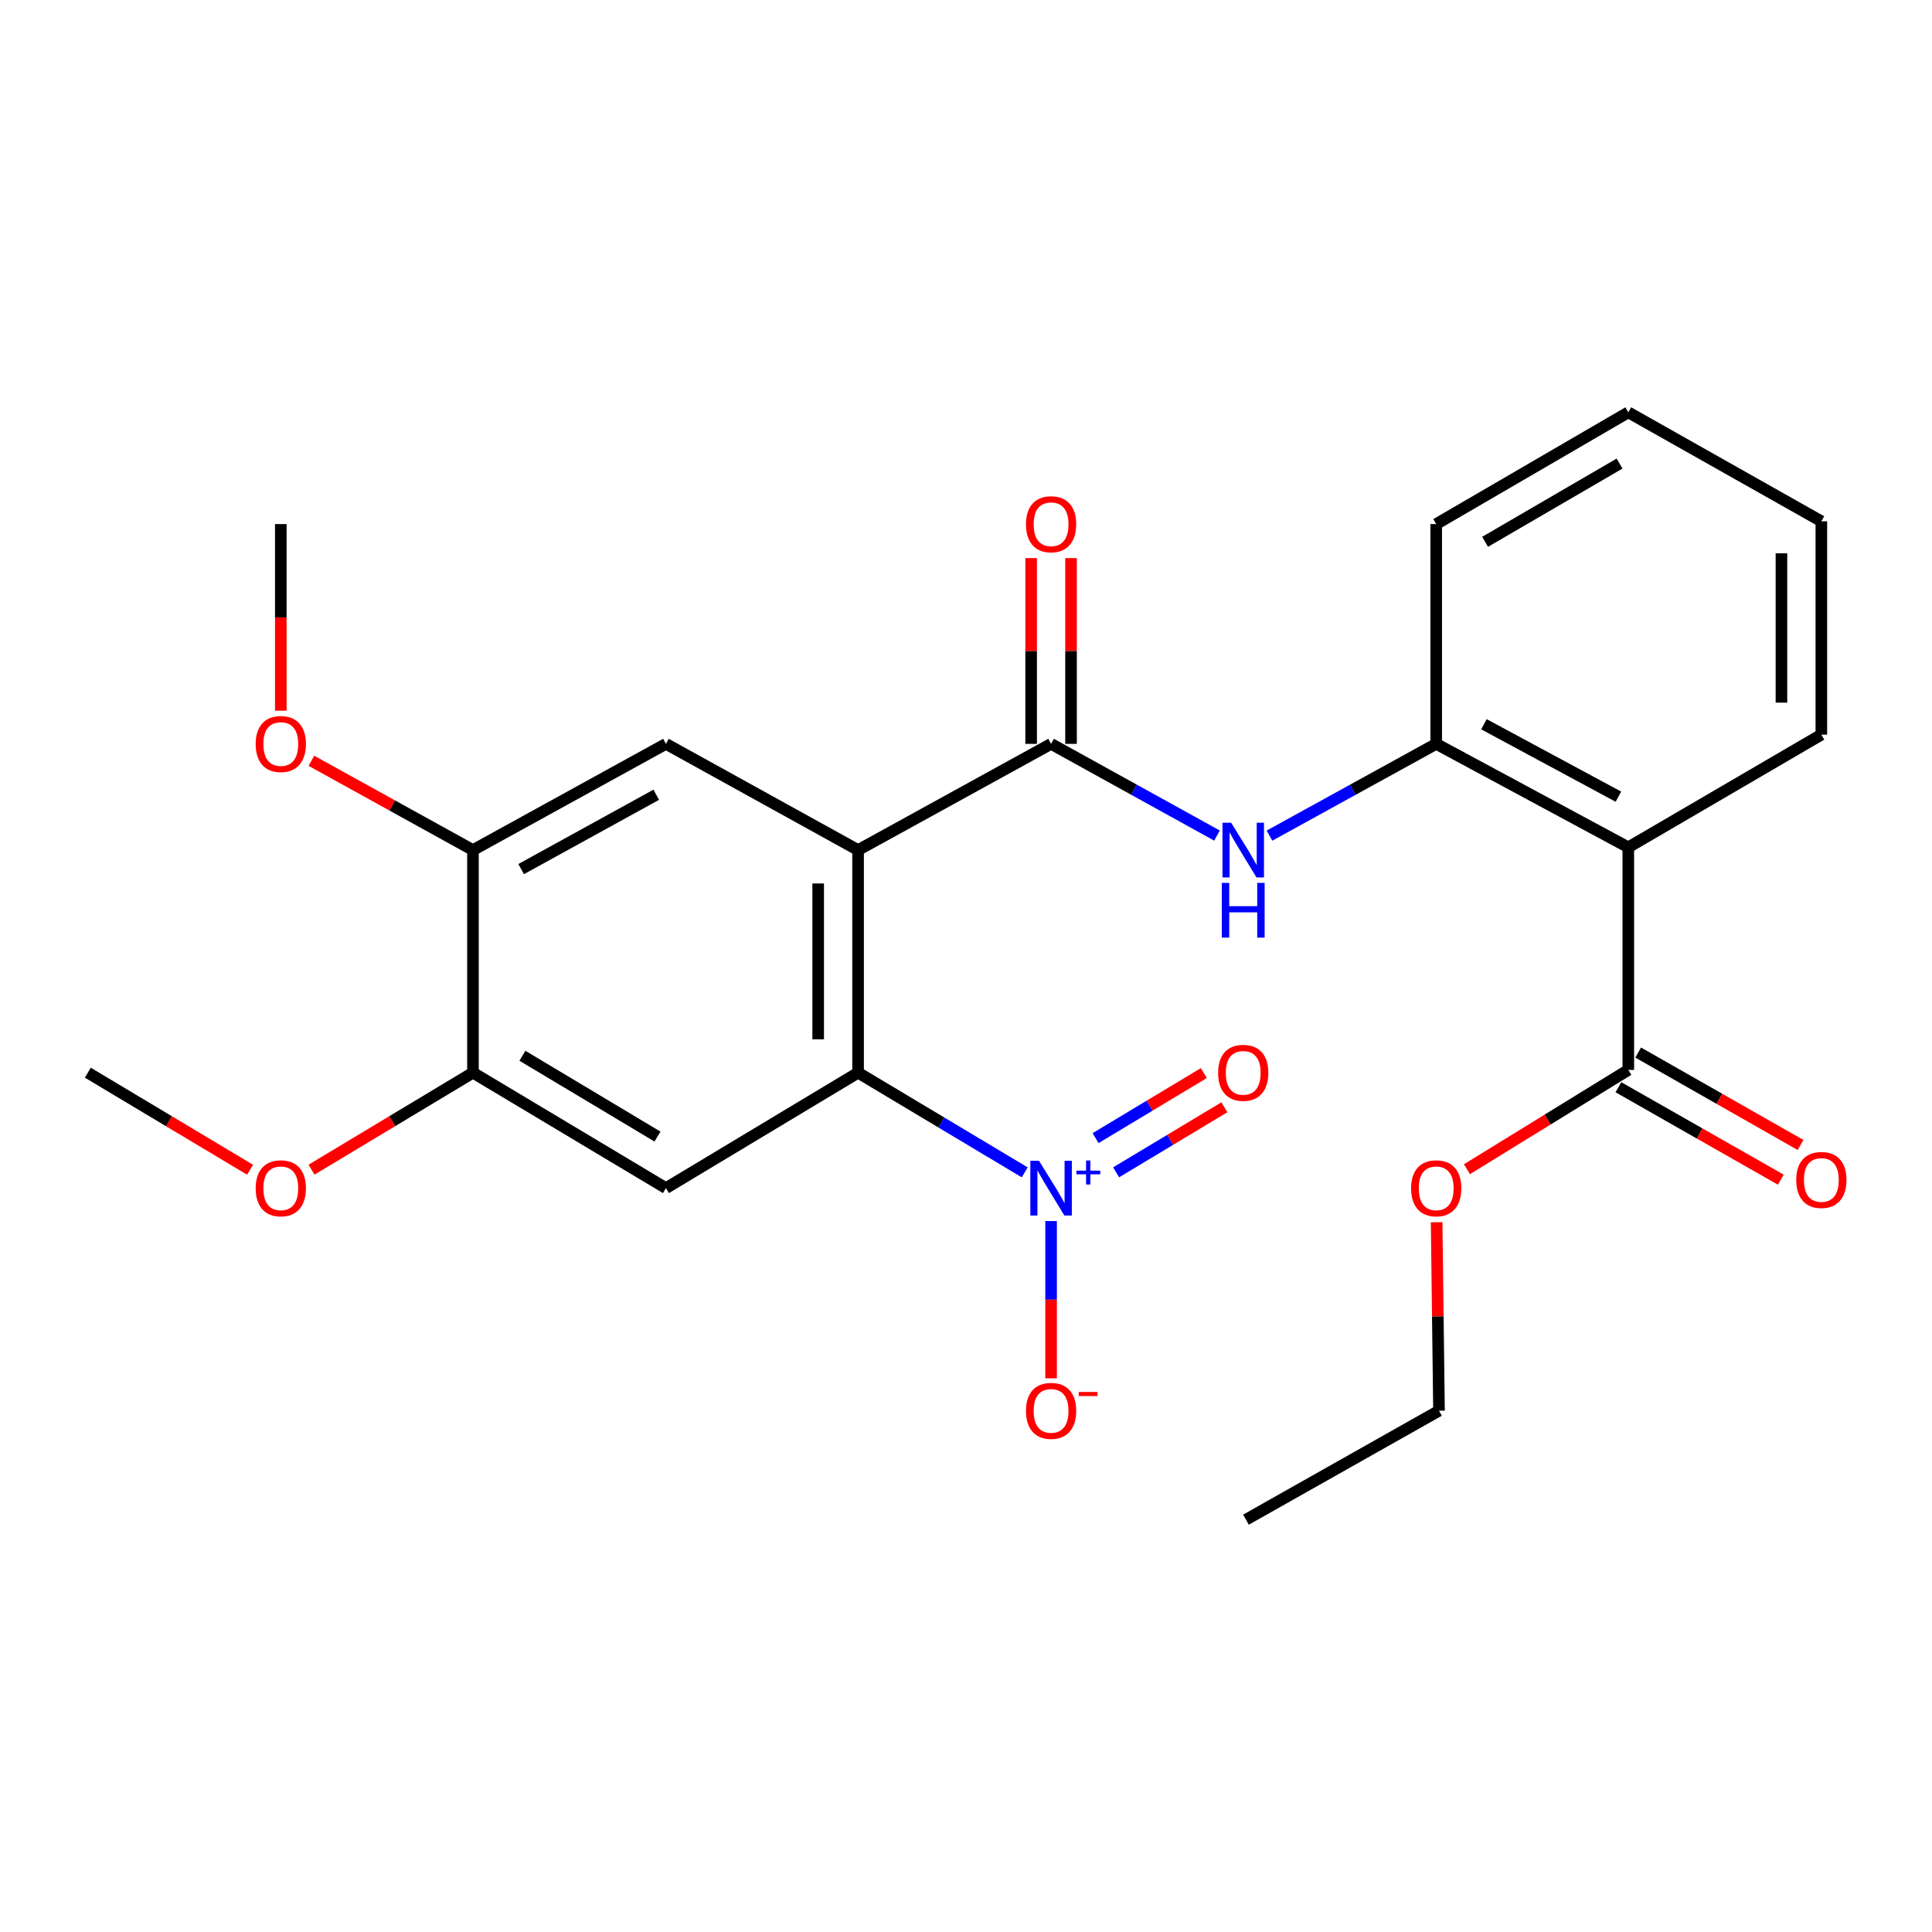 <?xml version='1.0' encoding='iso-8859-1'?>
<svg version='1.1' baseProfile='full'
              xmlns='http://www.w3.org/2000/svg'
                      xmlns:rdkit='http://www.rdkit.org/xml'
                      xmlns:xlink='http://www.w3.org/1999/xlink'
                  xml:space='preserve'
width='1000px' height='1000px' viewBox='0 0 1000 1000'>
<!-- END OF HEADER -->
<rect style='opacity:1.0;fill:#FFFFFF;stroke:none' width='1000' height='1000' x='0' y='0'> </rect>
<path class='bond-0' d='M 444.143,439.999 L 444.143,555.216' style='fill:none;fill-rule:evenodd;stroke:#000000;stroke-width:6px;stroke-linecap:butt;stroke-linejoin:miter;stroke-opacity:1' />
<path class='bond-0' d='M 423.488,457.281 L 423.488,537.934' style='fill:none;fill-rule:evenodd;stroke:#000000;stroke-width:6px;stroke-linecap:butt;stroke-linejoin:miter;stroke-opacity:1' />
<path class='bond-2' d='M 444.143,439.999 L 544.041,385.024' style='fill:none;fill-rule:evenodd;stroke:#000000;stroke-width:6px;stroke-linecap:butt;stroke-linejoin:miter;stroke-opacity:1' />
<path class='bond-6' d='M 444.143,439.999 L 344.691,385.024' style='fill:none;fill-rule:evenodd;stroke:#000000;stroke-width:6px;stroke-linecap:butt;stroke-linejoin:miter;stroke-opacity:1' />
<path class='bond-1' d='M 444.143,555.216 L 487.267,581.013' style='fill:none;fill-rule:evenodd;stroke:#000000;stroke-width:6px;stroke-linecap:butt;stroke-linejoin:miter;stroke-opacity:1' />
<path class='bond-1' d='M 487.267,581.013 L 530.391,606.811' style='fill:none;fill-rule:evenodd;stroke:#0000FF;stroke-width:6px;stroke-linecap:butt;stroke-linejoin:miter;stroke-opacity:1' />
<path class='bond-4' d='M 444.143,555.216 L 344.691,614.976' style='fill:none;fill-rule:evenodd;stroke:#000000;stroke-width:6px;stroke-linecap:butt;stroke-linejoin:miter;stroke-opacity:1' />
<path class='bond-11' d='M 544.041,632.017 L 544.041,672.712' style='fill:none;fill-rule:evenodd;stroke:#0000FF;stroke-width:6px;stroke-linecap:butt;stroke-linejoin:miter;stroke-opacity:1' />
<path class='bond-11' d='M 544.041,672.712 L 544.041,713.408' style='fill:none;fill-rule:evenodd;stroke:#FF0000;stroke-width:6px;stroke-linecap:butt;stroke-linejoin:miter;stroke-opacity:1' />
<path class='bond-12' d='M 577.706,606.796 L 605.722,589.961' style='fill:none;fill-rule:evenodd;stroke:#0000FF;stroke-width:6px;stroke-linecap:butt;stroke-linejoin:miter;stroke-opacity:1' />
<path class='bond-12' d='M 605.722,589.961 L 633.738,573.126' style='fill:none;fill-rule:evenodd;stroke:#FF0000;stroke-width:6px;stroke-linecap:butt;stroke-linejoin:miter;stroke-opacity:1' />
<path class='bond-12' d='M 567.067,589.092 L 595.083,572.257' style='fill:none;fill-rule:evenodd;stroke:#0000FF;stroke-width:6px;stroke-linecap:butt;stroke-linejoin:miter;stroke-opacity:1' />
<path class='bond-12' d='M 595.083,572.257 L 623.099,555.422' style='fill:none;fill-rule:evenodd;stroke:#FF0000;stroke-width:6px;stroke-linecap:butt;stroke-linejoin:miter;stroke-opacity:1' />
<path class='bond-5' d='M 544.041,385.024 L 586.976,408.758' style='fill:none;fill-rule:evenodd;stroke:#000000;stroke-width:6px;stroke-linecap:butt;stroke-linejoin:miter;stroke-opacity:1' />
<path class='bond-5' d='M 586.976,408.758 L 629.911,432.492' style='fill:none;fill-rule:evenodd;stroke:#0000FF;stroke-width:6px;stroke-linecap:butt;stroke-linejoin:miter;stroke-opacity:1' />
<path class='bond-13' d='M 554.368,385.024 L 554.368,336.946' style='fill:none;fill-rule:evenodd;stroke:#000000;stroke-width:6px;stroke-linecap:butt;stroke-linejoin:miter;stroke-opacity:1' />
<path class='bond-13' d='M 554.368,336.946 L 554.368,288.868' style='fill:none;fill-rule:evenodd;stroke:#FF0000;stroke-width:6px;stroke-linecap:butt;stroke-linejoin:miter;stroke-opacity:1' />
<path class='bond-13' d='M 533.714,385.024 L 533.714,336.946' style='fill:none;fill-rule:evenodd;stroke:#000000;stroke-width:6px;stroke-linecap:butt;stroke-linejoin:miter;stroke-opacity:1' />
<path class='bond-13' d='M 533.714,336.946 L 533.714,288.868' style='fill:none;fill-rule:evenodd;stroke:#FF0000;stroke-width:6px;stroke-linecap:butt;stroke-linejoin:miter;stroke-opacity:1' />
<path class='bond-3' d='M 842.808,438.576 L 743.379,385.024' style='fill:none;fill-rule:evenodd;stroke:#000000;stroke-width:6px;stroke-linecap:butt;stroke-linejoin:miter;stroke-opacity:1' />
<path class='bond-3' d='M 837.688,412.359 L 768.088,374.872' style='fill:none;fill-rule:evenodd;stroke:#000000;stroke-width:6px;stroke-linecap:butt;stroke-linejoin:miter;stroke-opacity:1' />
<path class='bond-8' d='M 842.808,438.576 L 842.808,553.782' style='fill:none;fill-rule:evenodd;stroke:#000000;stroke-width:6px;stroke-linecap:butt;stroke-linejoin:miter;stroke-opacity:1' />
<path class='bond-18' d='M 842.808,438.576 L 942.729,380.25' style='fill:none;fill-rule:evenodd;stroke:#000000;stroke-width:6px;stroke-linecap:butt;stroke-linejoin:miter;stroke-opacity:1' />
<path class='bond-26' d='M 344.691,614.976 L 244.804,555.216' style='fill:none;fill-rule:evenodd;stroke:#000000;stroke-width:6px;stroke-linecap:butt;stroke-linejoin:miter;stroke-opacity:1' />
<path class='bond-26' d='M 340.313,588.288 L 270.392,546.456' style='fill:none;fill-rule:evenodd;stroke:#000000;stroke-width:6px;stroke-linecap:butt;stroke-linejoin:miter;stroke-opacity:1' />
<path class='bond-7' d='M 657.083,432.519 L 700.231,408.771' style='fill:none;fill-rule:evenodd;stroke:#0000FF;stroke-width:6px;stroke-linecap:butt;stroke-linejoin:miter;stroke-opacity:1' />
<path class='bond-7' d='M 700.231,408.771 L 743.379,385.024' style='fill:none;fill-rule:evenodd;stroke:#000000;stroke-width:6px;stroke-linecap:butt;stroke-linejoin:miter;stroke-opacity:1' />
<path class='bond-10' d='M 344.691,385.024 L 244.804,439.999' style='fill:none;fill-rule:evenodd;stroke:#000000;stroke-width:6px;stroke-linecap:butt;stroke-linejoin:miter;stroke-opacity:1' />
<path class='bond-10' d='M 339.667,411.365 L 269.746,449.847' style='fill:none;fill-rule:evenodd;stroke:#000000;stroke-width:6px;stroke-linecap:butt;stroke-linejoin:miter;stroke-opacity:1' />
<path class='bond-19' d='M 743.379,385.024 L 743.379,271.264' style='fill:none;fill-rule:evenodd;stroke:#000000;stroke-width:6px;stroke-linecap:butt;stroke-linejoin:miter;stroke-opacity:1' />
<path class='bond-14' d='M 837.699,562.757 L 879.722,586.679' style='fill:none;fill-rule:evenodd;stroke:#000000;stroke-width:6px;stroke-linecap:butt;stroke-linejoin:miter;stroke-opacity:1' />
<path class='bond-14' d='M 879.722,586.679 L 921.746,610.6' style='fill:none;fill-rule:evenodd;stroke:#FF0000;stroke-width:6px;stroke-linecap:butt;stroke-linejoin:miter;stroke-opacity:1' />
<path class='bond-14' d='M 847.917,544.807 L 889.94,568.729' style='fill:none;fill-rule:evenodd;stroke:#000000;stroke-width:6px;stroke-linecap:butt;stroke-linejoin:miter;stroke-opacity:1' />
<path class='bond-14' d='M 889.94,568.729 L 931.964,592.65' style='fill:none;fill-rule:evenodd;stroke:#FF0000;stroke-width:6px;stroke-linecap:butt;stroke-linejoin:miter;stroke-opacity:1' />
<path class='bond-15' d='M 842.808,553.782 L 801.053,579.48' style='fill:none;fill-rule:evenodd;stroke:#000000;stroke-width:6px;stroke-linecap:butt;stroke-linejoin:miter;stroke-opacity:1' />
<path class='bond-15' d='M 801.053,579.48 L 759.298,605.179' style='fill:none;fill-rule:evenodd;stroke:#FF0000;stroke-width:6px;stroke-linecap:butt;stroke-linejoin:miter;stroke-opacity:1' />
<path class='bond-9' d='M 244.804,555.216 L 244.804,439.999' style='fill:none;fill-rule:evenodd;stroke:#000000;stroke-width:6px;stroke-linecap:butt;stroke-linejoin:miter;stroke-opacity:1' />
<path class='bond-16' d='M 244.804,555.216 L 203.023,580.319' style='fill:none;fill-rule:evenodd;stroke:#000000;stroke-width:6px;stroke-linecap:butt;stroke-linejoin:miter;stroke-opacity:1' />
<path class='bond-16' d='M 203.023,580.319 L 161.243,605.423' style='fill:none;fill-rule:evenodd;stroke:#FF0000;stroke-width:6px;stroke-linecap:butt;stroke-linejoin:miter;stroke-opacity:1' />
<path class='bond-17' d='M 244.804,439.999 L 202.994,416.889' style='fill:none;fill-rule:evenodd;stroke:#000000;stroke-width:6px;stroke-linecap:butt;stroke-linejoin:miter;stroke-opacity:1' />
<path class='bond-17' d='M 202.994,416.889 L 161.183,393.779' style='fill:none;fill-rule:evenodd;stroke:#FF0000;stroke-width:6px;stroke-linecap:butt;stroke-linejoin:miter;stroke-opacity:1' />
<path class='bond-20' d='M 743.601,632.617 L 744.213,681.399' style='fill:none;fill-rule:evenodd;stroke:#FF0000;stroke-width:6px;stroke-linecap:butt;stroke-linejoin:miter;stroke-opacity:1' />
<path class='bond-20' d='M 744.213,681.399 L 744.825,730.182' style='fill:none;fill-rule:evenodd;stroke:#000000;stroke-width:6px;stroke-linecap:butt;stroke-linejoin:miter;stroke-opacity:1' />
<path class='bond-22' d='M 129.432,605.458 L 87.443,580.337' style='fill:none;fill-rule:evenodd;stroke:#FF0000;stroke-width:6px;stroke-linecap:butt;stroke-linejoin:miter;stroke-opacity:1' />
<path class='bond-22' d='M 87.443,580.337 L 45.455,555.216' style='fill:none;fill-rule:evenodd;stroke:#000000;stroke-width:6px;stroke-linecap:butt;stroke-linejoin:miter;stroke-opacity:1' />
<path class='bond-21' d='M 145.342,367.86 L 145.342,319.562' style='fill:none;fill-rule:evenodd;stroke:#FF0000;stroke-width:6px;stroke-linecap:butt;stroke-linejoin:miter;stroke-opacity:1' />
<path class='bond-21' d='M 145.342,319.562 L 145.342,271.264' style='fill:none;fill-rule:evenodd;stroke:#000000;stroke-width:6px;stroke-linecap:butt;stroke-linejoin:miter;stroke-opacity:1' />
<path class='bond-27' d='M 942.729,380.25 L 942.729,269.818' style='fill:none;fill-rule:evenodd;stroke:#000000;stroke-width:6px;stroke-linecap:butt;stroke-linejoin:miter;stroke-opacity:1' />
<path class='bond-27' d='M 922.075,363.685 L 922.075,286.383' style='fill:none;fill-rule:evenodd;stroke:#000000;stroke-width:6px;stroke-linecap:butt;stroke-linejoin:miter;stroke-opacity:1' />
<path class='bond-24' d='M 743.379,271.264 L 842.808,213.42' style='fill:none;fill-rule:evenodd;stroke:#000000;stroke-width:6px;stroke-linecap:butt;stroke-linejoin:miter;stroke-opacity:1' />
<path class='bond-24' d='M 768.68,280.44 L 838.28,239.949' style='fill:none;fill-rule:evenodd;stroke:#000000;stroke-width:6px;stroke-linecap:butt;stroke-linejoin:miter;stroke-opacity:1' />
<path class='bond-25' d='M 744.825,730.182 L 644.915,786.58' style='fill:none;fill-rule:evenodd;stroke:#000000;stroke-width:6px;stroke-linecap:butt;stroke-linejoin:miter;stroke-opacity:1' />
<path class='bond-23' d='M 942.729,269.818 L 842.808,213.42' style='fill:none;fill-rule:evenodd;stroke:#000000;stroke-width:6px;stroke-linecap:butt;stroke-linejoin:miter;stroke-opacity:1' />
<path  class='atom-2' d='M 537.781 600.816
L 547.061 615.816
Q 547.981 617.296, 549.461 619.976
Q 550.941 622.656, 551.021 622.816
L 551.021 600.816
L 554.781 600.816
L 554.781 629.136
L 550.901 629.136
L 540.941 612.736
Q 539.781 610.816, 538.541 608.616
Q 537.341 606.416, 536.981 605.736
L 536.981 629.136
L 533.301 629.136
L 533.301 600.816
L 537.781 600.816
' fill='#0000FF'/>
<path  class='atom-2' d='M 557.157 605.921
L 562.147 605.921
L 562.147 600.668
L 564.364 600.668
L 564.364 605.921
L 569.486 605.921
L 569.486 607.822
L 564.364 607.822
L 564.364 613.102
L 562.147 613.102
L 562.147 607.822
L 557.157 607.822
L 557.157 605.921
' fill='#0000FF'/>
<path  class='atom-6' d='M 637.232 425.839
L 646.512 440.839
Q 647.432 442.319, 648.912 444.999
Q 650.392 447.679, 650.472 447.839
L 650.472 425.839
L 654.232 425.839
L 654.232 454.159
L 650.352 454.159
L 640.392 437.759
Q 639.232 435.839, 637.992 433.639
Q 636.792 431.439, 636.432 430.759
L 636.432 454.159
L 632.752 454.159
L 632.752 425.839
L 637.232 425.839
' fill='#0000FF'/>
<path  class='atom-6' d='M 632.412 456.991
L 636.252 456.991
L 636.252 469.031
L 650.732 469.031
L 650.732 456.991
L 654.572 456.991
L 654.572 485.311
L 650.732 485.311
L 650.732 472.231
L 636.252 472.231
L 636.252 485.311
L 632.412 485.311
L 632.412 456.991
' fill='#0000FF'/>
<path  class='atom-12' d='M 531.041 730.262
Q 531.041 723.462, 534.401 719.662
Q 537.761 715.862, 544.041 715.862
Q 550.321 715.862, 553.681 719.662
Q 557.041 723.462, 557.041 730.262
Q 557.041 737.142, 553.641 741.062
Q 550.241 744.942, 544.041 744.942
Q 537.801 744.942, 534.401 741.062
Q 531.041 737.182, 531.041 730.262
M 544.041 741.742
Q 548.361 741.742, 550.681 738.862
Q 553.041 735.942, 553.041 730.262
Q 553.041 724.702, 550.681 721.902
Q 548.361 719.062, 544.041 719.062
Q 539.721 719.062, 537.361 721.862
Q 535.041 724.662, 535.041 730.262
Q 535.041 735.982, 537.361 738.862
Q 539.721 741.742, 544.041 741.742
' fill='#FF0000'/>
<path  class='atom-12' d='M 558.361 720.485
L 568.05 720.485
L 568.05 722.597
L 558.361 722.597
L 558.361 720.485
' fill='#FF0000'/>
<path  class='atom-13' d='M 630.492 555.296
Q 630.492 548.496, 633.852 544.696
Q 637.212 540.896, 643.492 540.896
Q 649.772 540.896, 653.132 544.696
Q 656.492 548.496, 656.492 555.296
Q 656.492 562.176, 653.092 566.096
Q 649.692 569.976, 643.492 569.976
Q 637.252 569.976, 633.852 566.096
Q 630.492 562.216, 630.492 555.296
M 643.492 566.776
Q 647.812 566.776, 650.132 563.896
Q 652.492 560.976, 652.492 555.296
Q 652.492 549.736, 650.132 546.936
Q 647.812 544.096, 643.492 544.096
Q 639.172 544.096, 636.812 546.896
Q 634.492 549.696, 634.492 555.296
Q 634.492 561.016, 636.812 563.896
Q 639.172 566.776, 643.492 566.776
' fill='#FF0000'/>
<path  class='atom-14' d='M 531.041 271.344
Q 531.041 264.544, 534.401 260.744
Q 537.761 256.944, 544.041 256.944
Q 550.321 256.944, 553.681 260.744
Q 557.041 264.544, 557.041 271.344
Q 557.041 278.224, 553.641 282.144
Q 550.241 286.024, 544.041 286.024
Q 537.801 286.024, 534.401 282.144
Q 531.041 278.264, 531.041 271.344
M 544.041 282.824
Q 548.361 282.824, 550.681 279.944
Q 553.041 277.024, 553.041 271.344
Q 553.041 265.784, 550.681 262.984
Q 548.361 260.144, 544.041 260.144
Q 539.721 260.144, 537.361 262.944
Q 535.041 265.744, 535.041 271.344
Q 535.041 277.064, 537.361 279.944
Q 539.721 282.824, 544.041 282.824
' fill='#FF0000'/>
<path  class='atom-15' d='M 929.729 610.742
Q 929.729 603.942, 933.089 600.142
Q 936.449 596.342, 942.729 596.342
Q 949.009 596.342, 952.369 600.142
Q 955.729 603.942, 955.729 610.742
Q 955.729 617.622, 952.329 621.542
Q 948.929 625.422, 942.729 625.422
Q 936.489 625.422, 933.089 621.542
Q 929.729 617.662, 929.729 610.742
M 942.729 622.222
Q 947.049 622.222, 949.369 619.342
Q 951.729 616.422, 951.729 610.742
Q 951.729 605.182, 949.369 602.382
Q 947.049 599.542, 942.729 599.542
Q 938.409 599.542, 936.049 602.342
Q 933.729 605.142, 933.729 610.742
Q 933.729 616.462, 936.049 619.342
Q 938.409 622.222, 942.729 622.222
' fill='#FF0000'/>
<path  class='atom-16' d='M 730.379 615.056
Q 730.379 608.256, 733.739 604.456
Q 737.099 600.656, 743.379 600.656
Q 749.659 600.656, 753.019 604.456
Q 756.379 608.256, 756.379 615.056
Q 756.379 621.936, 752.979 625.856
Q 749.579 629.736, 743.379 629.736
Q 737.139 629.736, 733.739 625.856
Q 730.379 621.976, 730.379 615.056
M 743.379 626.536
Q 747.699 626.536, 750.019 623.656
Q 752.379 620.736, 752.379 615.056
Q 752.379 609.496, 750.019 606.696
Q 747.699 603.856, 743.379 603.856
Q 739.059 603.856, 736.699 606.656
Q 734.379 609.456, 734.379 615.056
Q 734.379 620.776, 736.699 623.656
Q 739.059 626.536, 743.379 626.536
' fill='#FF0000'/>
<path  class='atom-17' d='M 132.342 615.056
Q 132.342 608.256, 135.702 604.456
Q 139.062 600.656, 145.342 600.656
Q 151.622 600.656, 154.982 604.456
Q 158.342 608.256, 158.342 615.056
Q 158.342 621.936, 154.942 625.856
Q 151.542 629.736, 145.342 629.736
Q 139.102 629.736, 135.702 625.856
Q 132.342 621.976, 132.342 615.056
M 145.342 626.536
Q 149.662 626.536, 151.982 623.656
Q 154.342 620.736, 154.342 615.056
Q 154.342 609.496, 151.982 606.696
Q 149.662 603.856, 145.342 603.856
Q 141.022 603.856, 138.662 606.656
Q 136.342 609.456, 136.342 615.056
Q 136.342 620.776, 138.662 623.656
Q 141.022 626.536, 145.342 626.536
' fill='#FF0000'/>
<path  class='atom-18' d='M 132.342 385.104
Q 132.342 378.304, 135.702 374.504
Q 139.062 370.704, 145.342 370.704
Q 151.622 370.704, 154.982 374.504
Q 158.342 378.304, 158.342 385.104
Q 158.342 391.984, 154.942 395.904
Q 151.542 399.784, 145.342 399.784
Q 139.102 399.784, 135.702 395.904
Q 132.342 392.024, 132.342 385.104
M 145.342 396.584
Q 149.662 396.584, 151.982 393.704
Q 154.342 390.784, 154.342 385.104
Q 154.342 379.544, 151.982 376.744
Q 149.662 373.904, 145.342 373.904
Q 141.022 373.904, 138.662 376.704
Q 136.342 379.504, 136.342 385.104
Q 136.342 390.824, 138.662 393.704
Q 141.022 396.584, 145.342 396.584
' fill='#FF0000'/>
</svg>
